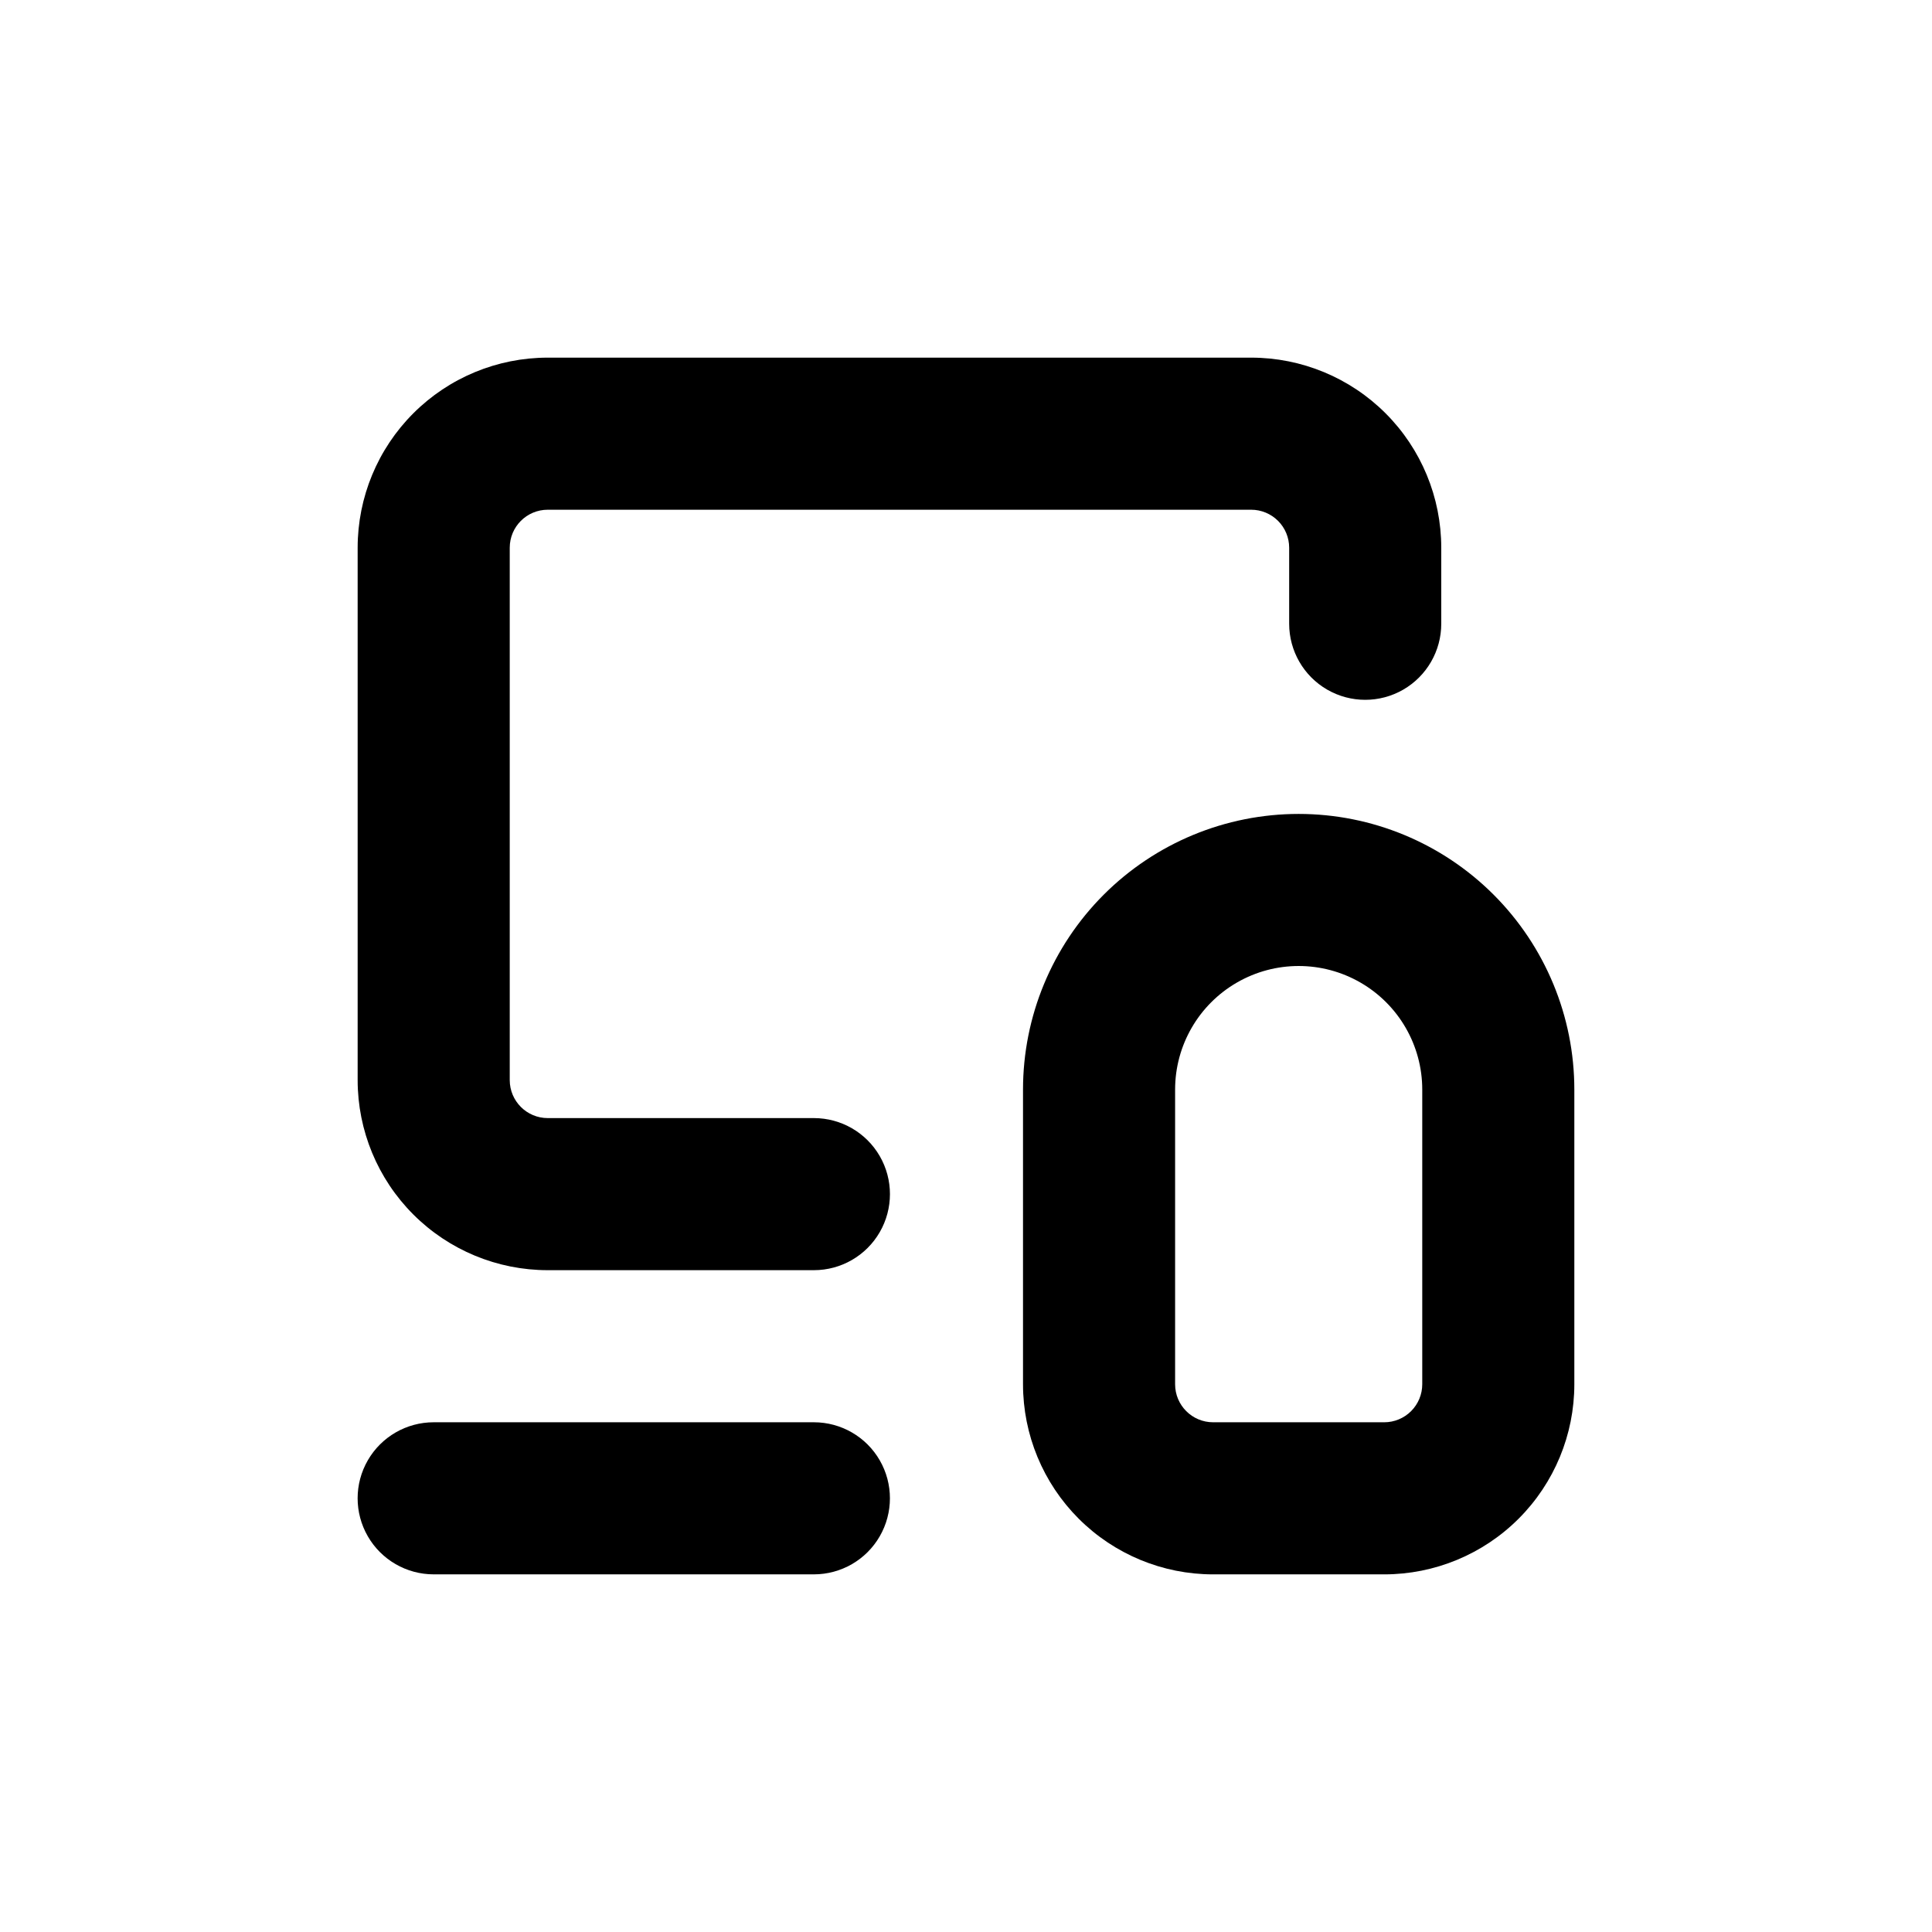 <?xml version="1.0" encoding="UTF-8"?>
<!-- Uploaded to: SVG Repo, www.svgrepo.com, Generator: SVG Repo Mixer Tools -->
<svg fill="#000000" width="800px" height="800px" version="1.1" viewBox="144 144 512 512" xmlns="http://www.w3.org/2000/svg">
 <g>
  <path d="m289.16 480.61h70.535c7.199 0 13.852-3.844 17.449-10.078 3.602-6.234 3.602-13.918 0-20.152-3.598-6.234-10.25-10.074-17.449-10.074h-70.535c-5.566 0-10.074-4.512-10.074-10.078v-141.07c0-5.566 4.508-10.074 10.074-10.074h186.41c2.672 0 5.234 1.059 7.125 2.949 1.891 1.891 2.949 4.453 2.949 7.125v20.152c0 7.199 3.844 13.852 10.078 17.453 6.234 3.598 13.918 3.598 20.152 0 6.234-3.602 10.074-10.254 10.074-17.453v-20.152c0-13.363-5.305-26.176-14.754-35.625-9.449-9.449-22.262-14.754-35.625-14.754h-186.41c-13.363 0-26.176 5.305-35.625 14.754-9.449 9.449-14.754 22.262-14.754 35.625v141.07c0 13.363 5.305 26.176 14.754 35.625 9.449 9.449 22.262 14.758 35.625 14.758z"/>
  <path d="m258.93 561.22h100.76c7.199 0 13.852-3.844 17.449-10.078 3.602-6.234 3.602-13.918 0-20.152-3.598-6.234-10.25-10.074-17.449-10.074h-100.76c-7.203 0-13.855 3.84-17.453 10.074-3.602 6.234-3.602 13.918 0 20.152 3.598 6.234 10.25 10.078 17.453 10.078z"/>
  <path d="m488.16 359.7c-19.375 0-37.953 7.695-51.656 21.395-13.699 13.699-21.395 32.281-21.395 51.656v78.09c0 13.363 5.309 26.176 14.754 35.625 9.449 9.449 22.266 14.758 35.625 14.758h45.344c13.363 0 26.176-5.309 35.625-14.758 9.449-9.449 14.758-22.262 14.758-35.625v-78.09c0-19.375-7.699-37.957-21.398-51.656-13.699-13.699-32.281-21.395-51.656-21.395zm32.75 151.14c0 2.672-1.062 5.234-2.953 7.125-1.891 1.891-4.453 2.953-7.125 2.953h-45.344c-5.562 0-10.074-4.512-10.074-10.078v-78.09c0-11.699 6.242-22.512 16.375-28.359 10.129-5.852 22.613-5.852 32.746 0 10.133 5.848 16.375 16.66 16.375 28.359z"/>
 </g>
</svg>